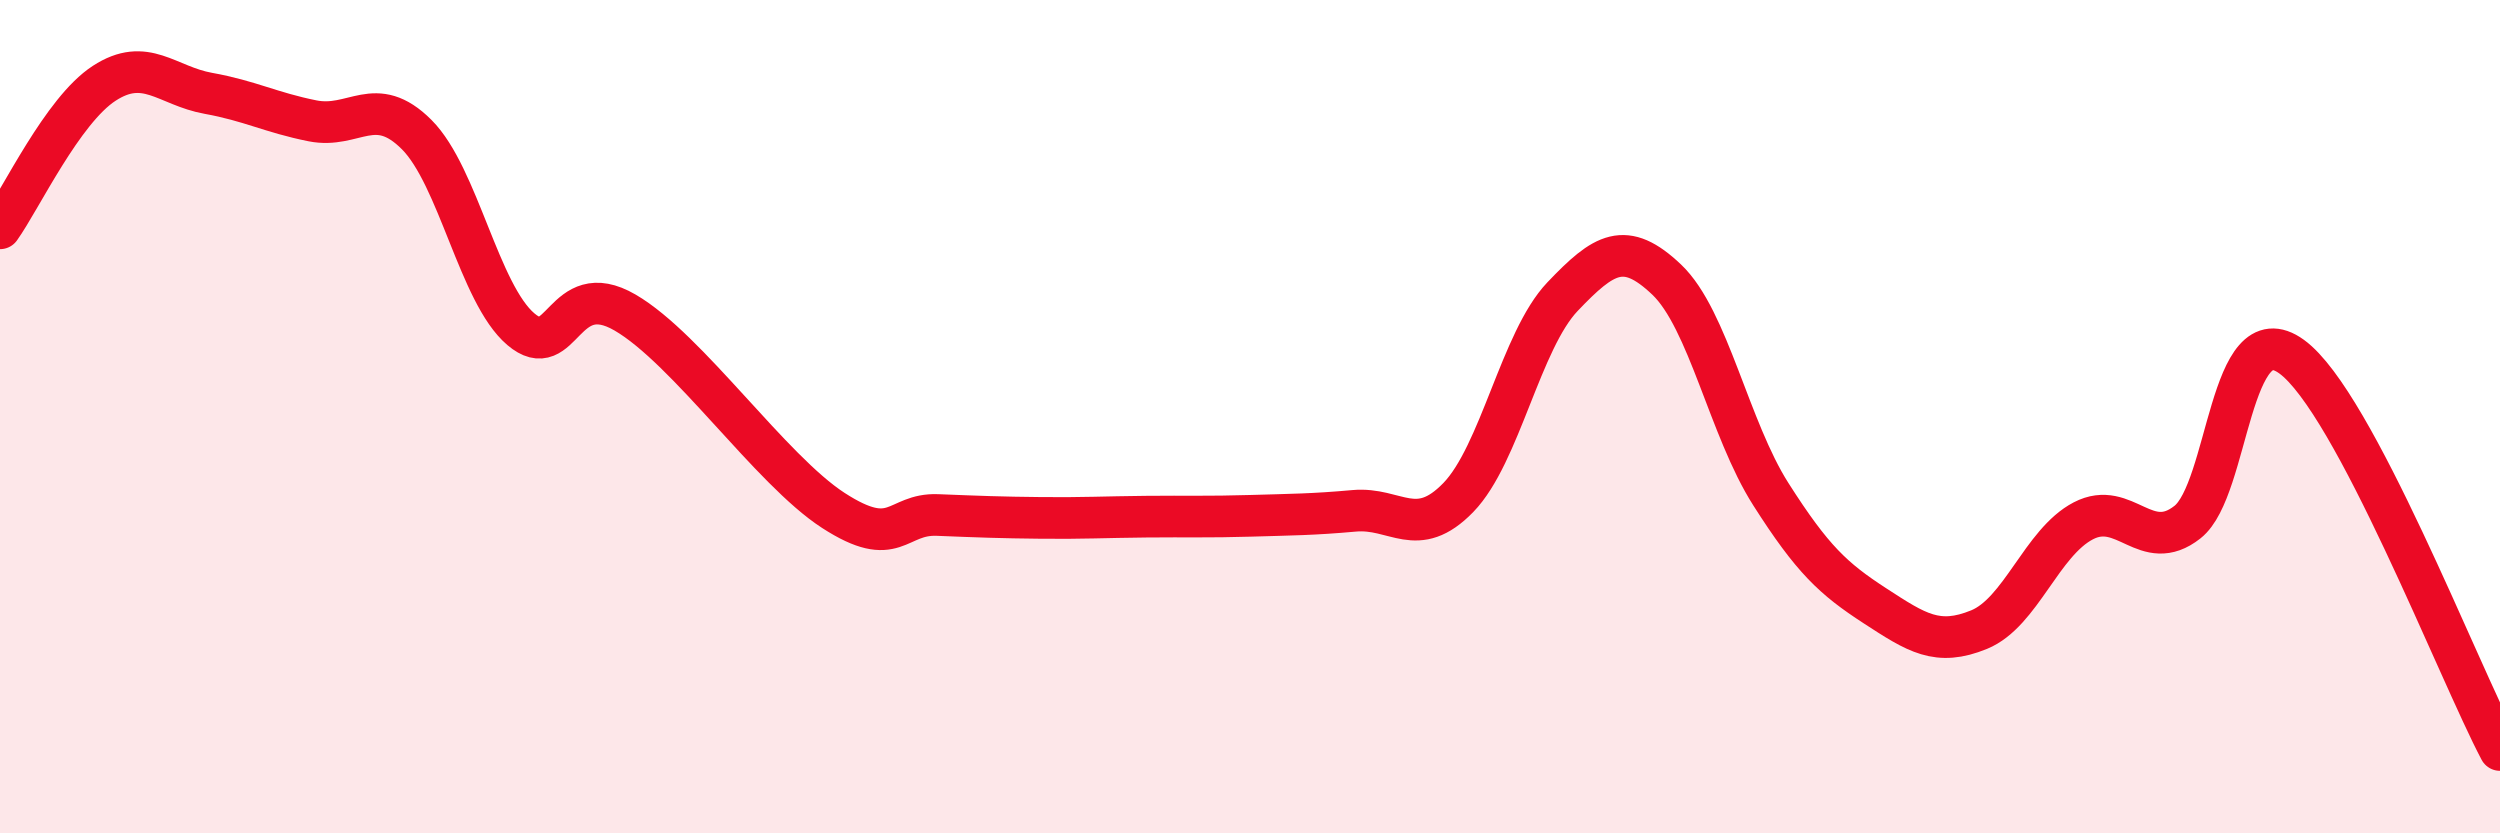 
    <svg width="60" height="20" viewBox="0 0 60 20" xmlns="http://www.w3.org/2000/svg">
      <path
        d="M 0,5.48 C 0.5,4.78 1.5,2.65 2.5,2 C 3.5,1.35 4,2.06 5,2.24 C 6,2.42 6.5,2.7 7.5,2.9 C 8.5,3.1 9,2.23 10,3.23 C 11,4.23 11.5,7.05 12.5,7.9 C 13.5,8.75 13.5,6.63 15,7.5 C 16.5,8.37 18.5,11.28 20,12.25 C 21.5,13.22 21.5,12.32 22.5,12.36 C 23.5,12.4 24,12.42 25,12.43 C 26,12.44 26.5,12.41 27.5,12.4 C 28.5,12.39 29,12.41 30,12.38 C 31,12.35 31.5,12.35 32.5,12.26 C 33.5,12.17 34,12.97 35,11.94 C 36,10.91 36.5,8.17 37.5,7.12 C 38.5,6.07 39,5.76 40,6.71 C 41,7.66 41.5,10.29 42.5,11.86 C 43.5,13.43 44,13.89 45,14.54 C 46,15.19 46.5,15.52 47.5,15.11 C 48.5,14.7 49,13.02 50,12.5 C 51,11.98 51.5,13.32 52.5,12.53 C 53.5,11.74 53.5,7.47 55,8.56 C 56.5,9.65 59,16.11 60,18L60 20L0 20Z"
        fill="#EB0A25"
        opacity="0.1"
        stroke-linecap="round"
        stroke-linejoin="round"
      />
      <path
        d="M 0,5.48 C 0.5,4.78 1.5,2.65 2.5,2 C 3.5,1.35 4,2.06 5,2.24 C 6,2.42 6.5,2.7 7.5,2.9 C 8.5,3.1 9,2.23 10,3.23 C 11,4.23 11.5,7.05 12.5,7.9 C 13.5,8.75 13.5,6.63 15,7.5 C 16.5,8.37 18.5,11.28 20,12.25 C 21.5,13.22 21.5,12.32 22.5,12.36 C 23.5,12.4 24,12.42 25,12.43 C 26,12.44 26.5,12.41 27.5,12.4 C 28.5,12.39 29,12.41 30,12.38 C 31,12.35 31.5,12.35 32.5,12.26 C 33.5,12.17 34,12.97 35,11.94 C 36,10.91 36.5,8.17 37.5,7.12 C 38.5,6.07 39,5.76 40,6.71 C 41,7.66 41.5,10.29 42.5,11.86 C 43.5,13.43 44,13.89 45,14.54 C 46,15.19 46.5,15.52 47.5,15.11 C 48.5,14.7 49,13.02 50,12.5 C 51,11.98 51.5,13.32 52.5,12.53 C 53.5,11.74 53.5,7.47 55,8.56 C 56.5,9.65 59,16.11 60,18"
        stroke="#EB0A25"
        stroke-width="1"
        fill="none"
        stroke-linecap="round"
        stroke-linejoin="round"
      />
    </svg>
  